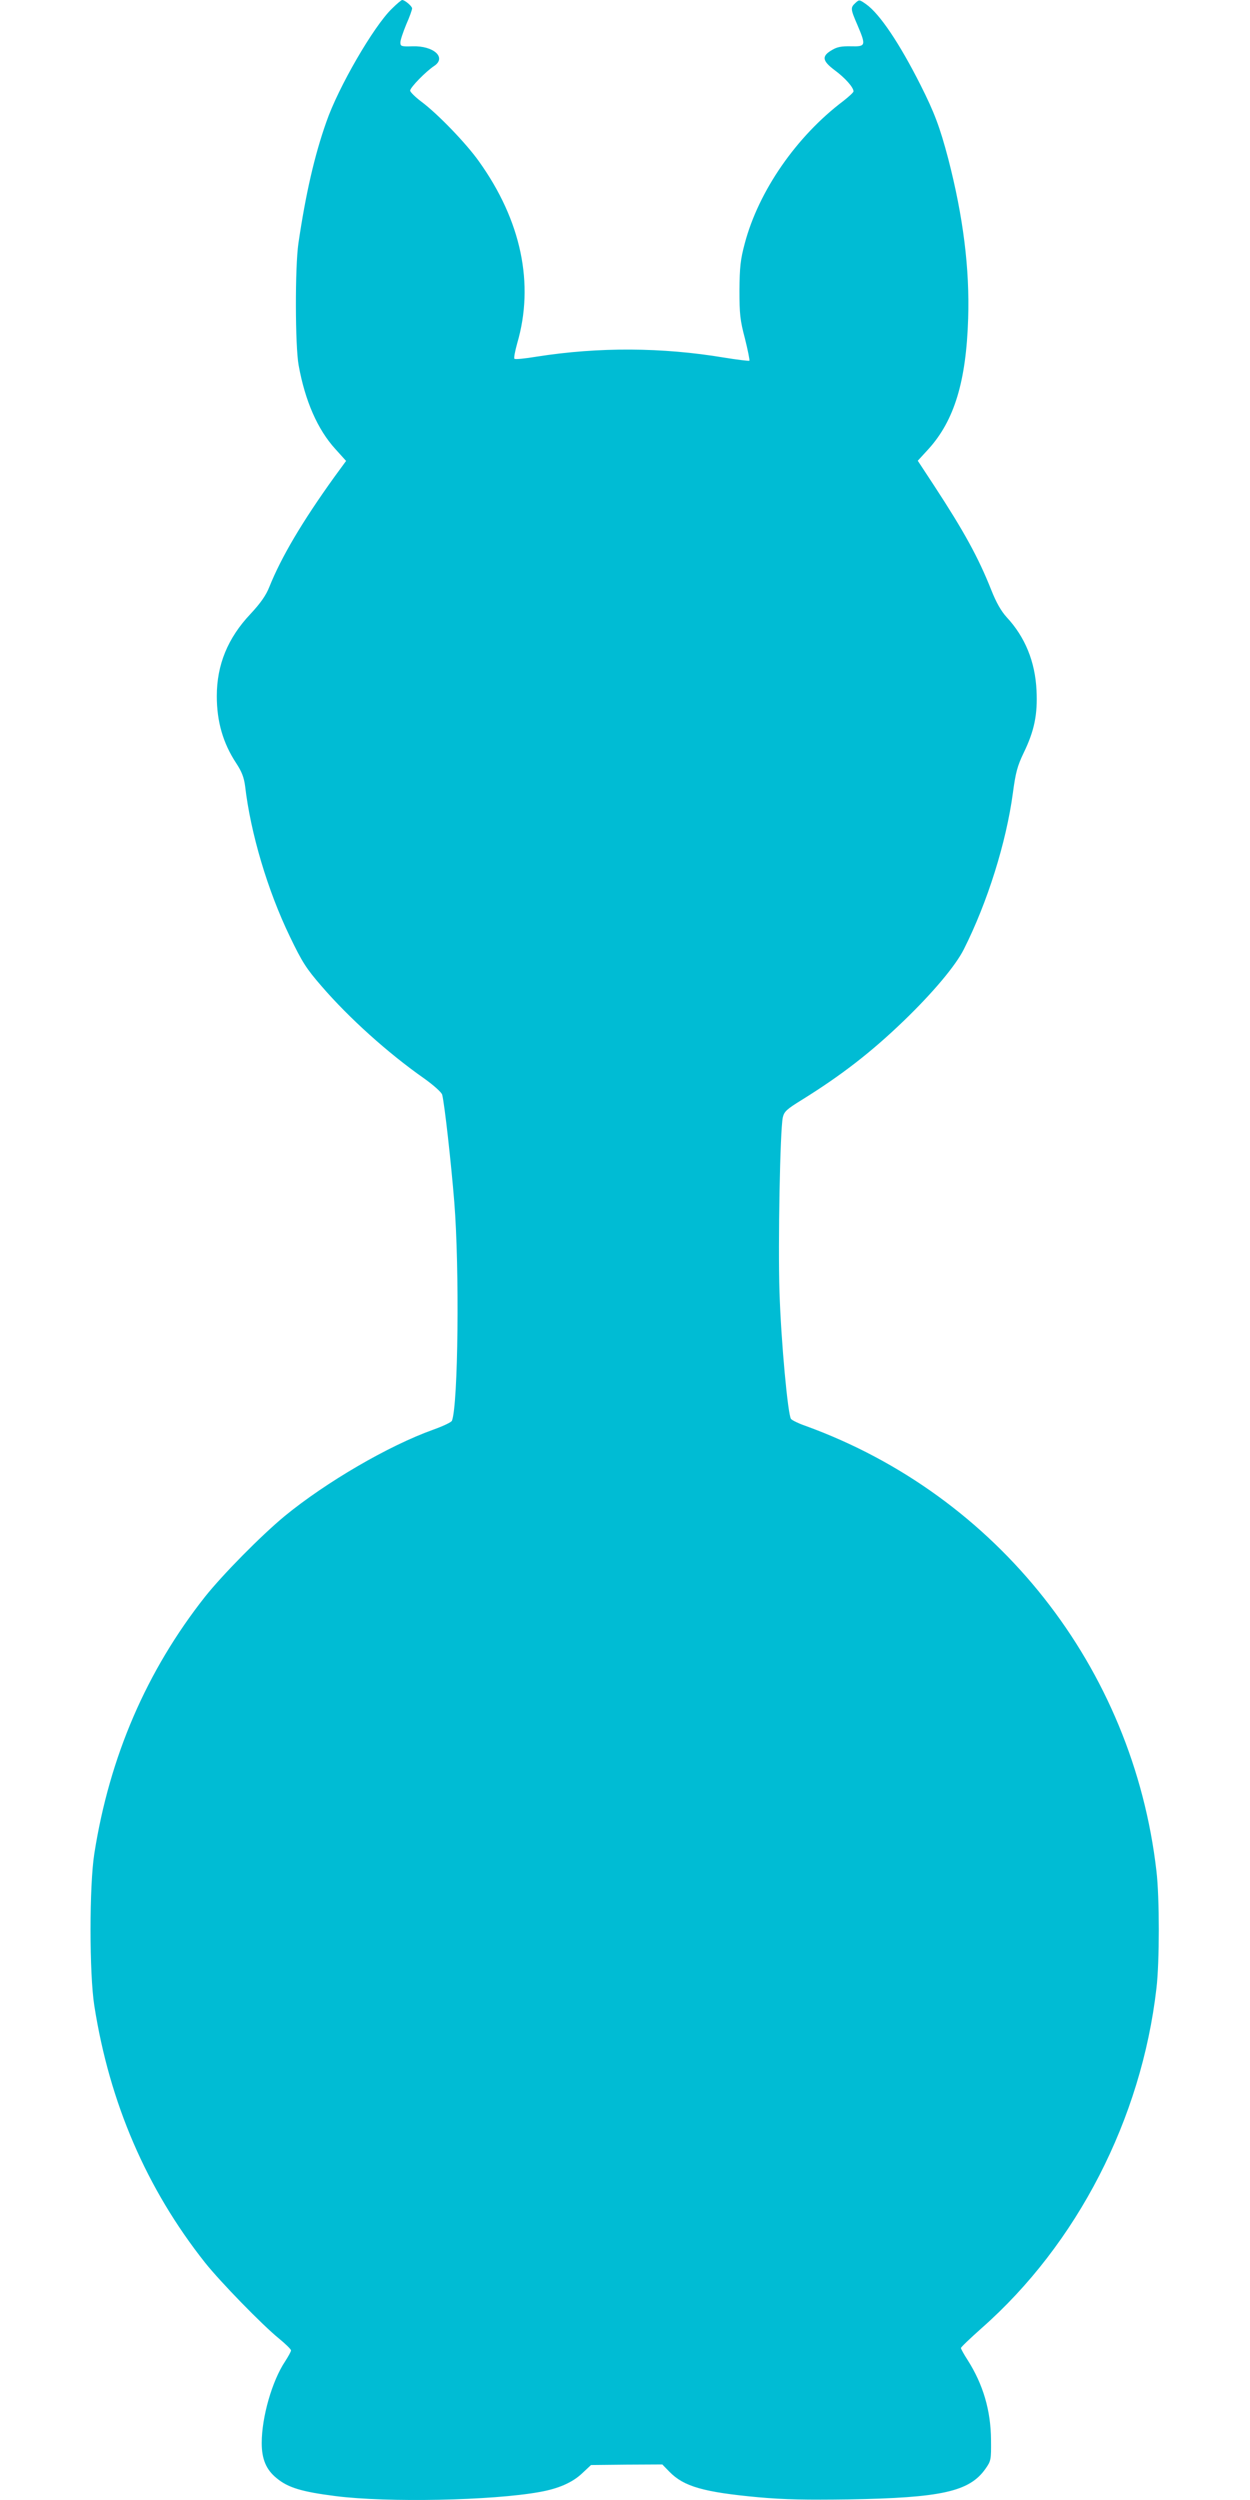 <?xml version="1.0" standalone="no"?>
<!DOCTYPE svg PUBLIC "-//W3C//DTD SVG 20010904//EN"
 "http://www.w3.org/TR/2001/REC-SVG-20010904/DTD/svg10.dtd">
<svg version="1.0" xmlns="http://www.w3.org/2000/svg"
 width="640pt" height="1280pt" viewBox="0 0 640 1280"
 preserveAspectRatio="xMidYMid meet">
<g transform="translate(0,1280) scale(0.1,-0.1)"
fill="#00bcd4" stroke="none">
<path d="M2006 12755 c-93 -90 -274 -402 -335 -579 -61 -172 -106 -370 -143
-621 -18 -122 -17 -526 1 -625 33 -183 97 -329 188 -429 l55 -61 -60 -82
c-166 -231 -272 -411 -333 -563 -17 -43 -44 -82 -97 -139 -116 -123 -172 -260
-172 -420 0 -131 32 -241 99 -343 29 -44 40 -73 46 -118 28 -241 115 -534 229
-770 63 -131 84 -164 163 -255 139 -161 338 -341 525 -472 49 -35 89 -71 92
-83 12 -46 46 -351 62 -550 27 -338 20 -1037 -12 -1119 -3 -8 -46 -28 -96 -46
-229 -82 -549 -269 -760 -442 -121 -100 -318 -300 -408 -413 -299 -379 -489
-818 -567 -1315 -26 -164 -26 -616 0 -780 78 -497 267 -936 567 -1315 78 -98
293 -319 378 -388 34 -28 62 -55 62 -61 0 -6 -14 -31 -30 -56 -67 -100 -120
-286 -120 -418 0 -83 23 -137 76 -180 59 -49 129 -70 302 -92 266 -34 803 -23
1045 21 96 17 167 48 217 95 l46 43 182 2 183 1 36 -37 c74 -76 175 -105 456
-131 133 -12 250 -14 460 -11 477 8 620 40 702 156 29 41 30 46 29 149 -1 151
-41 285 -120 409 -19 29 -34 57 -34 61 0 5 48 50 106 102 489 431 818 1071
895 1740 16 135 16 465 0 600 -120 1043 -814 1923 -1798 2280 -35 12 -67 28
-73 35 -16 20 -51 396 -59 650 -8 244 3 832 17 894 7 30 20 42 98 90 201 125
354 243 523 406 148 143 264 281 306 365 121 240 217 547 251 800 14 105 23
138 55 205 55 113 72 197 66 320 -7 148 -59 274 -153 375 -28 31 -53 74 -79
140 -66 166 -139 299 -292 533 l-84 128 55 60 c132 146 193 346 203 669 8 254
-25 519 -102 817 -43 163 -71 237 -142 378 -108 214 -209 364 -278 413 -34 24
-36 25 -55 7 -26 -24 -26 -30 10 -113 45 -106 43 -111 -33 -109 -47 1 -71 -3
-97 -19 -54 -31 -51 -55 13 -103 53 -39 97 -88 97 -109 0 -5 -24 -27 -52 -49
-240 -181 -434 -461 -505 -730 -22 -82 -26 -121 -27 -238 0 -122 3 -154 28
-248 15 -60 25 -111 23 -114 -3 -2 -61 5 -129 16 -317 53 -642 55 -960 5 -60
-10 -111 -15 -114 -11 -4 4 3 39 14 79 89 304 21 629 -196 932 -66 93 -212
244 -294 305 -32 24 -58 50 -58 57 0 16 81 99 124 127 63 43 -4 103 -111 100
-59 -2 -63 0 -63 20 0 12 14 53 30 92 17 38 30 75 30 82 0 11 -37 43 -51 43
-4 0 -28 -20 -53 -45z"/>
</g>
</svg>
